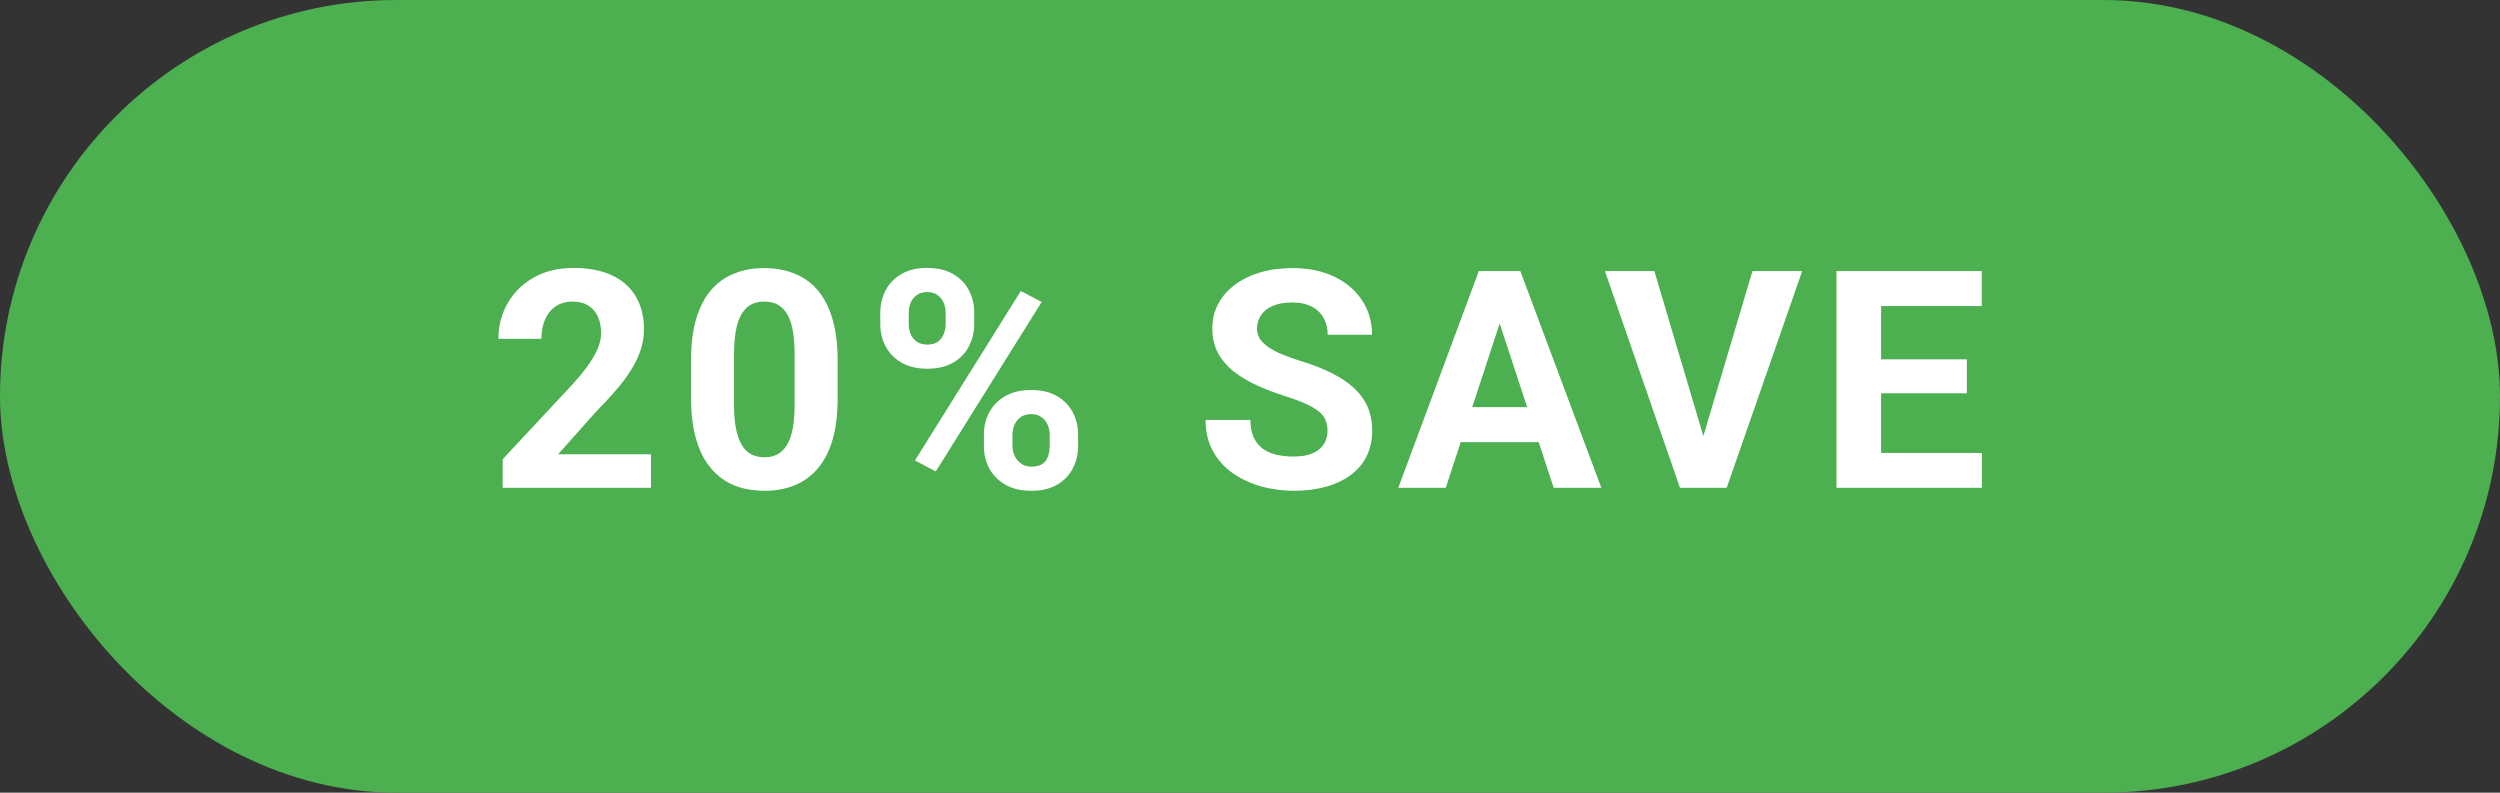 <svg xmlns="http://www.w3.org/2000/svg" width="82" height="26" viewBox="0 0 82 26" fill="none"><rect x="0" y="0" width="82" height="26" fill="#333333" stroke="none"/><rect width="82" height="26" rx="13" fill="#4CAF50"></rect><path d="M21.352 14.901V16H16.488V15.062L18.788 12.597C19.019 12.339 19.201 12.113 19.335 11.918C19.468 11.719 19.564 11.542 19.623 11.386C19.685 11.226 19.716 11.075 19.716 10.932C19.716 10.717 19.68 10.533 19.608 10.38C19.537 10.224 19.431 10.103 19.291 10.019C19.154 9.934 18.985 9.892 18.783 9.892C18.568 9.892 18.383 9.944 18.227 10.048C18.074 10.152 17.956 10.297 17.875 10.482C17.797 10.668 17.758 10.878 17.758 11.112H16.347C16.347 10.689 16.448 10.302 16.649 9.95C16.851 9.595 17.136 9.314 17.504 9.105C17.872 8.894 18.308 8.788 18.812 8.788C19.311 8.788 19.73 8.869 20.072 9.032C20.417 9.192 20.678 9.423 20.854 9.726C21.033 10.025 21.122 10.383 21.122 10.8C21.122 11.034 21.085 11.264 21.01 11.488C20.935 11.71 20.828 11.931 20.688 12.152C20.551 12.37 20.385 12.592 20.189 12.816C19.994 13.041 19.778 13.274 19.54 13.515L18.305 14.901H21.352ZM27.476 11.82V13.051C27.476 13.585 27.419 14.045 27.305 14.433C27.191 14.817 27.026 15.133 26.812 15.38C26.6 15.624 26.348 15.805 26.055 15.922C25.762 16.039 25.436 16.098 25.078 16.098C24.792 16.098 24.525 16.062 24.277 15.99C24.03 15.915 23.807 15.8 23.608 15.644C23.413 15.487 23.244 15.29 23.101 15.053C22.961 14.812 22.853 14.525 22.778 14.193C22.703 13.861 22.666 13.48 22.666 13.051V11.82C22.666 11.287 22.723 10.829 22.837 10.448C22.954 10.064 23.119 9.75 23.33 9.506C23.545 9.262 23.799 9.083 24.092 8.969C24.385 8.852 24.71 8.793 25.068 8.793C25.355 8.793 25.62 8.83 25.864 8.905C26.112 8.977 26.335 9.089 26.533 9.242C26.732 9.395 26.901 9.592 27.041 9.833C27.181 10.071 27.288 10.355 27.363 10.688C27.438 11.016 27.476 11.394 27.476 11.82ZM26.064 13.236V11.63C26.064 11.373 26.05 11.148 26.02 10.956C25.994 10.764 25.954 10.601 25.898 10.468C25.843 10.331 25.775 10.22 25.693 10.136C25.612 10.051 25.519 9.989 25.415 9.95C25.311 9.911 25.195 9.892 25.068 9.892C24.909 9.892 24.767 9.923 24.644 9.984C24.523 10.046 24.421 10.146 24.336 10.282C24.251 10.416 24.186 10.595 24.141 10.819C24.098 11.041 24.077 11.311 24.077 11.63V13.236C24.077 13.493 24.09 13.72 24.116 13.915C24.145 14.11 24.188 14.278 24.243 14.418C24.302 14.555 24.37 14.667 24.448 14.755C24.53 14.839 24.622 14.901 24.727 14.94C24.834 14.979 24.951 14.999 25.078 14.999C25.234 14.999 25.373 14.968 25.493 14.906C25.617 14.841 25.721 14.74 25.806 14.604C25.894 14.463 25.959 14.281 26.001 14.057C26.043 13.832 26.064 13.559 26.064 13.236ZM28.873 10.634V10.258C28.873 9.988 28.932 9.742 29.049 9.521C29.166 9.299 29.339 9.122 29.567 8.988C29.794 8.855 30.074 8.788 30.406 8.788C30.748 8.788 31.033 8.855 31.261 8.988C31.492 9.122 31.665 9.299 31.778 9.521C31.896 9.742 31.954 9.988 31.954 10.258V10.634C31.954 10.898 31.896 11.14 31.778 11.361C31.665 11.583 31.494 11.76 31.266 11.894C31.038 12.027 30.756 12.094 30.421 12.094C30.082 12.094 29.798 12.027 29.567 11.894C29.339 11.76 29.166 11.583 29.049 11.361C28.932 11.14 28.873 10.898 28.873 10.634ZM29.806 10.258V10.634C29.806 10.748 29.827 10.857 29.869 10.961C29.915 11.062 29.983 11.145 30.074 11.21C30.169 11.272 30.283 11.303 30.416 11.303C30.556 11.303 30.67 11.272 30.758 11.21C30.846 11.145 30.911 11.062 30.953 10.961C30.995 10.857 31.017 10.748 31.017 10.634V10.258C31.017 10.137 30.994 10.027 30.948 9.926C30.906 9.822 30.839 9.739 30.748 9.677C30.66 9.612 30.546 9.579 30.406 9.579C30.276 9.579 30.165 9.612 30.074 9.677C29.983 9.739 29.915 9.822 29.869 9.926C29.827 10.027 29.806 10.137 29.806 10.258ZM32.272 14.633V14.257C32.272 13.99 32.33 13.746 32.447 13.524C32.568 13.303 32.742 13.126 32.97 12.992C33.201 12.859 33.484 12.792 33.819 12.792C34.158 12.792 34.441 12.859 34.669 12.992C34.897 13.126 35.069 13.303 35.187 13.524C35.304 13.746 35.362 13.99 35.362 14.257V14.633C35.362 14.9 35.304 15.144 35.187 15.365C35.073 15.587 34.902 15.764 34.674 15.898C34.446 16.031 34.164 16.098 33.829 16.098C33.491 16.098 33.206 16.031 32.975 15.898C32.744 15.764 32.568 15.587 32.447 15.365C32.33 15.144 32.272 14.9 32.272 14.633ZM33.209 14.257V14.633C33.209 14.75 33.235 14.861 33.287 14.965C33.339 15.069 33.411 15.152 33.502 15.214C33.596 15.276 33.706 15.307 33.829 15.307C33.985 15.307 34.108 15.276 34.195 15.214C34.283 15.152 34.343 15.069 34.376 14.965C34.412 14.861 34.43 14.75 34.43 14.633V14.257C34.43 14.14 34.407 14.031 34.361 13.93C34.316 13.825 34.248 13.742 34.156 13.681C34.068 13.616 33.956 13.583 33.819 13.583C33.683 13.583 33.569 13.616 33.478 13.681C33.39 13.742 33.323 13.825 33.277 13.93C33.232 14.031 33.209 14.14 33.209 14.257ZM34.166 9.906L30.694 15.463L30.011 15.102L33.483 9.545L34.166 9.906ZM43.543 14.14C43.543 14.013 43.524 13.899 43.484 13.798C43.449 13.694 43.38 13.599 43.279 13.515C43.178 13.427 43.037 13.341 42.855 13.256C42.672 13.171 42.436 13.083 42.147 12.992C41.824 12.888 41.518 12.771 41.229 12.641C40.942 12.51 40.688 12.359 40.467 12.187C40.249 12.011 40.076 11.807 39.949 11.576C39.826 11.345 39.764 11.076 39.764 10.771C39.764 10.474 39.829 10.206 39.959 9.965C40.089 9.721 40.272 9.512 40.506 9.34C40.74 9.164 41.017 9.029 41.336 8.935C41.658 8.84 42.011 8.793 42.396 8.793C42.92 8.793 43.377 8.887 43.768 9.076C44.158 9.265 44.461 9.524 44.676 9.853C44.894 10.181 45.003 10.557 45.003 10.98H43.548C43.548 10.772 43.504 10.59 43.416 10.434C43.331 10.274 43.201 10.149 43.026 10.058C42.853 9.966 42.635 9.921 42.371 9.921C42.117 9.921 41.906 9.96 41.736 10.038C41.567 10.113 41.44 10.216 41.356 10.346C41.271 10.473 41.229 10.616 41.229 10.775C41.229 10.896 41.258 11.005 41.317 11.102C41.378 11.2 41.47 11.291 41.59 11.376C41.71 11.461 41.859 11.54 42.034 11.615C42.21 11.69 42.414 11.763 42.645 11.835C43.032 11.952 43.372 12.084 43.665 12.23C43.961 12.377 44.209 12.541 44.407 12.724C44.606 12.906 44.756 13.113 44.857 13.344C44.958 13.575 45.008 13.837 45.008 14.13C45.008 14.439 44.948 14.716 44.827 14.96C44.707 15.204 44.533 15.411 44.305 15.58C44.077 15.749 43.805 15.878 43.489 15.966C43.174 16.054 42.821 16.098 42.43 16.098C42.078 16.098 41.732 16.052 41.39 15.961C41.048 15.867 40.737 15.725 40.457 15.536C40.181 15.347 39.959 15.106 39.793 14.813C39.627 14.521 39.544 14.174 39.544 13.773L41.014 13.773C41.014 13.995 41.048 14.182 41.116 14.335C41.185 14.488 41.281 14.612 41.404 14.706C41.531 14.8 41.681 14.869 41.854 14.911C42.029 14.954 42.221 14.975 42.43 14.975C42.684 14.975 42.892 14.939 43.055 14.867C43.221 14.796 43.343 14.696 43.421 14.569C43.502 14.442 43.543 14.299 43.543 14.14ZM49.355 10.106L47.421 16H45.864L48.505 8.891H49.496L49.355 10.106ZM50.961 16L49.023 10.106L48.866 8.891H49.867L52.524 16H50.961ZM50.873 13.354V14.501H47.118V13.354H50.873ZM55.806 14.516L57.481 8.891H59.112L56.636 16H55.562L55.806 14.516ZM54.263 8.891L55.933 14.516L56.187 16H55.103L52.642 8.891H54.263ZM65.006 14.857V16L61.222 16V14.857H65.006ZM61.7 8.891V16H60.236V8.891H61.7ZM64.513 11.786V12.899H61.222V11.786H64.513ZM65.001 8.891V10.038H61.222V8.891H65.001Z" fill="white"></path></svg>